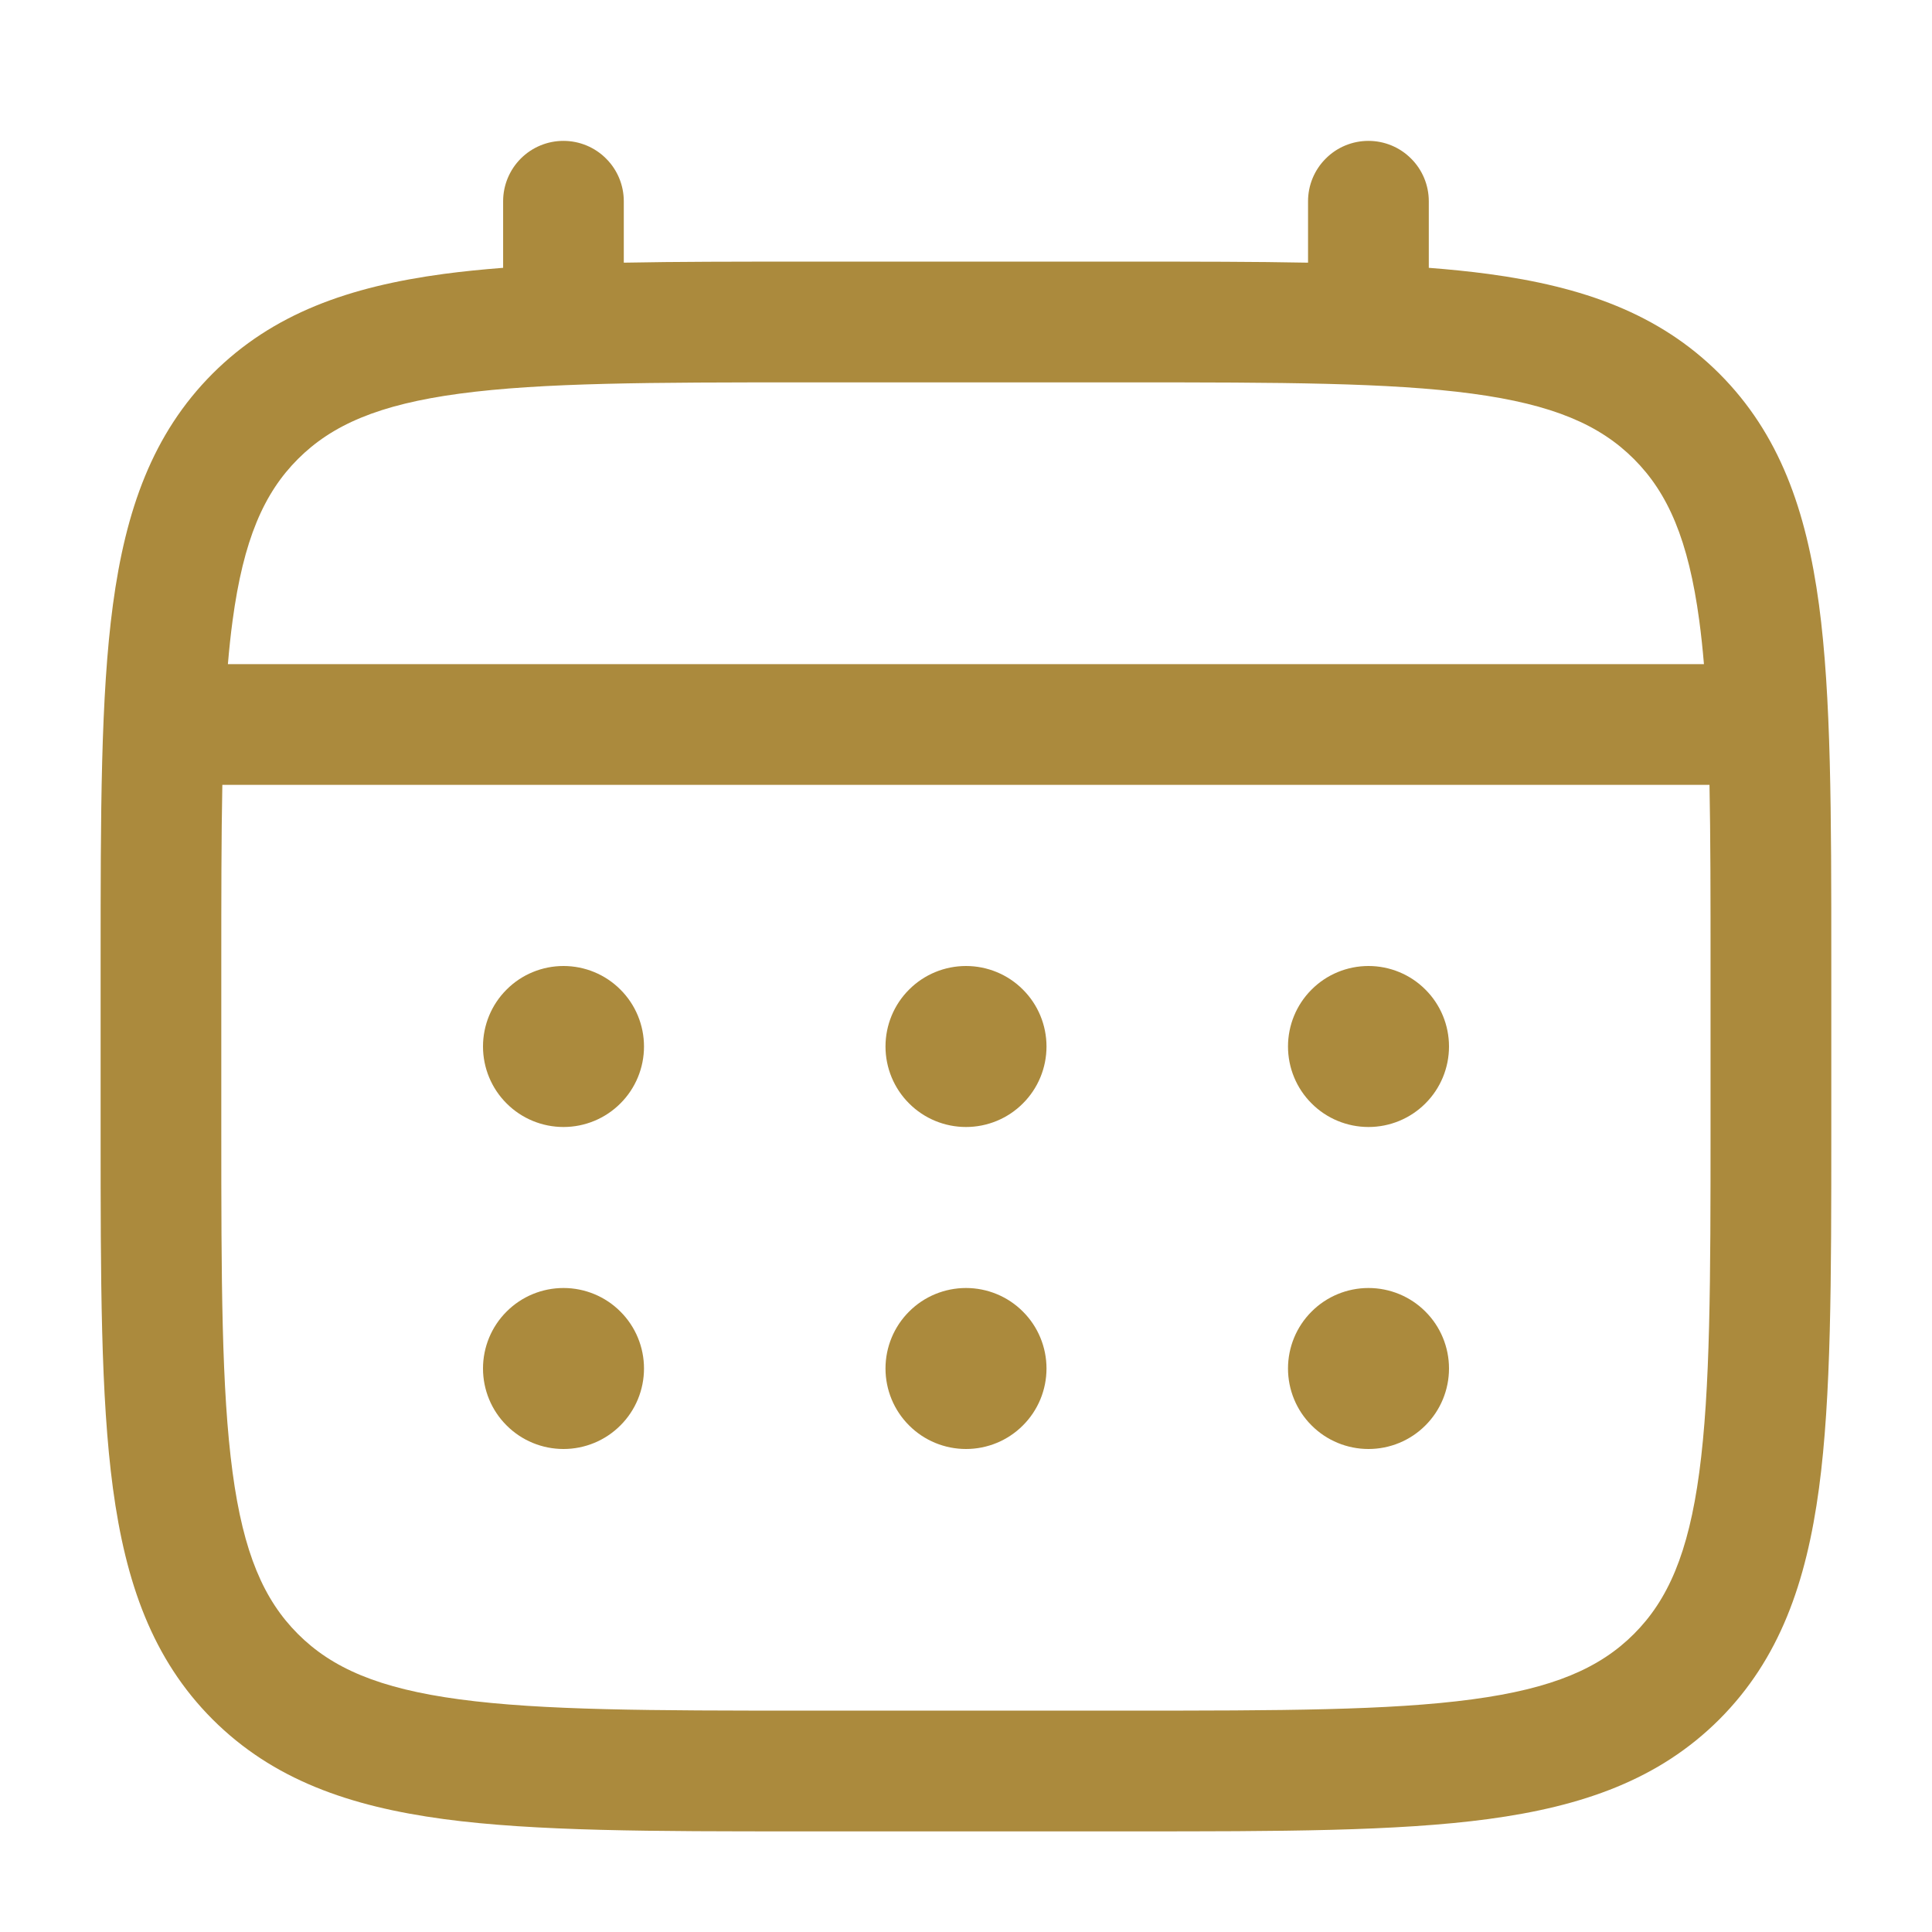 <svg width="24" height="24" viewBox="0 0 24 24" fill="none" xmlns="http://www.w3.org/2000/svg">
<g id="solar:calendar-outline">
<path id="Vector" d="M17 14C17.265 14 17.52 13.895 17.707 13.707C17.895 13.52 18 13.265 18 13C18 12.735 17.895 12.48 17.707 12.293C17.52 12.105 17.265 12 17 12C16.735 12 16.48 12.105 16.293 12.293C16.105 12.48 16 12.735 16 13C16 13.265 16.105 13.52 16.293 13.707C16.48 13.895 16.735 14 17 14ZM17 18C17.265 18 17.52 17.895 17.707 17.707C17.895 17.52 18 17.265 18 17C18 16.735 17.895 16.48 17.707 16.293C17.52 16.105 17.265 16 17 16C16.735 16 16.48 16.105 16.293 16.293C16.105 16.48 16 16.735 16 17C16 17.265 16.105 17.52 16.293 17.707C16.48 17.895 16.735 18 17 18ZM13 13C13 13.265 12.895 13.52 12.707 13.707C12.52 13.895 12.265 14 12 14C11.735 14 11.48 13.895 11.293 13.707C11.105 13.52 11 13.265 11 13C11 12.735 11.105 12.48 11.293 12.293C11.48 12.105 11.735 12 12 12C12.265 12 12.52 12.105 12.707 12.293C12.895 12.48 13 12.735 13 13ZM13 17C13 17.265 12.895 17.52 12.707 17.707C12.52 17.895 12.265 18 12 18C11.735 18 11.48 17.895 11.293 17.707C11.105 17.52 11 17.265 11 17C11 16.735 11.105 16.48 11.293 16.293C11.48 16.105 11.735 16 12 16C12.265 16 12.52 16.105 12.707 16.293C12.895 16.48 13 16.735 13 17ZM7 14C7.265 14 7.52 13.895 7.707 13.707C7.895 13.52 8 13.265 8 13C8 12.735 7.895 12.48 7.707 12.293C7.52 12.105 7.265 12 7 12C6.735 12 6.48 12.105 6.293 12.293C6.105 12.48 6 12.735 6 13C6 13.265 6.105 13.52 6.293 13.707C6.48 13.895 6.735 14 7 14ZM7 18C7.265 18 7.52 17.895 7.707 17.707C7.895 17.52 8 17.265 8 17C8 16.735 7.895 16.48 7.707 16.293C7.52 16.105 7.265 16 7 16C6.735 16 6.48 16.105 6.293 16.293C6.105 16.48 6 16.735 6 17C6 17.265 6.105 17.52 6.293 17.707C6.48 17.895 6.735 18 7 18Z" fill="#AB8A3D"/>
<path id="Vector_2" fill-rule="evenodd" clip-rule="evenodd" d="M6.999 1.75C7.198 1.75 7.389 1.829 7.529 1.97C7.67 2.11 7.749 2.301 7.749 2.5V3.263C8.411 3.25 9.14 3.25 9.942 3.25H14.055C14.858 3.25 15.587 3.25 16.249 3.263V2.5C16.249 2.301 16.328 2.11 16.469 1.97C16.609 1.829 16.8 1.75 16.999 1.75C17.198 1.75 17.389 1.829 17.529 1.97C17.67 2.11 17.749 2.301 17.749 2.5V3.327C18.009 3.347 18.255 3.372 18.488 3.403C19.66 3.561 20.609 3.893 21.358 4.641C22.106 5.39 22.438 6.339 22.596 7.511C22.749 8.651 22.749 10.106 22.749 11.944V14.056C22.749 15.894 22.749 17.35 22.596 18.489C22.438 19.661 22.106 20.61 21.358 21.359C20.609 22.107 19.66 22.439 18.488 22.597C17.348 22.75 15.893 22.75 14.055 22.75H9.944C8.106 22.75 6.65 22.75 5.511 22.597C4.339 22.439 3.39 22.107 2.641 21.359C1.893 20.61 1.561 19.661 1.403 18.489C1.25 17.349 1.25 15.894 1.25 14.056V11.944C1.25 10.106 1.25 8.65 1.403 7.511C1.561 6.339 1.893 5.39 2.641 4.641C3.39 3.893 4.339 3.561 5.511 3.403C5.744 3.372 5.991 3.347 6.25 3.327V2.5C6.25 2.301 6.329 2.111 6.469 1.97C6.61 1.829 6.8 1.75 6.999 1.75ZM5.709 4.89C4.704 5.025 4.124 5.279 3.701 5.702C3.278 6.125 3.024 6.705 2.889 7.711C2.866 7.881 2.847 8.061 2.831 8.25H21.167C21.151 8.06 21.132 7.881 21.109 7.71C20.974 6.705 20.72 6.125 20.297 5.702C19.874 5.279 19.294 5.025 18.288 4.89C17.261 4.752 15.906 4.75 13.999 4.75H9.999C8.092 4.75 6.738 4.752 5.709 4.89ZM2.749 12C2.749 11.146 2.749 10.403 2.762 9.75H21.236C21.249 10.403 21.249 11.146 21.249 12V14C21.249 15.907 21.247 17.262 21.109 18.29C20.974 19.295 20.72 19.875 20.297 20.298C19.874 20.721 19.294 20.975 18.288 21.11C17.261 21.248 15.906 21.25 13.999 21.25H9.999C8.092 21.25 6.738 21.248 5.709 21.11C4.704 20.975 4.124 20.721 3.701 20.298C3.278 19.875 3.024 19.295 2.889 18.289C2.751 17.262 2.749 15.907 2.749 14V12Z" fill="#AB8A3D"/>
</g>
</svg>
